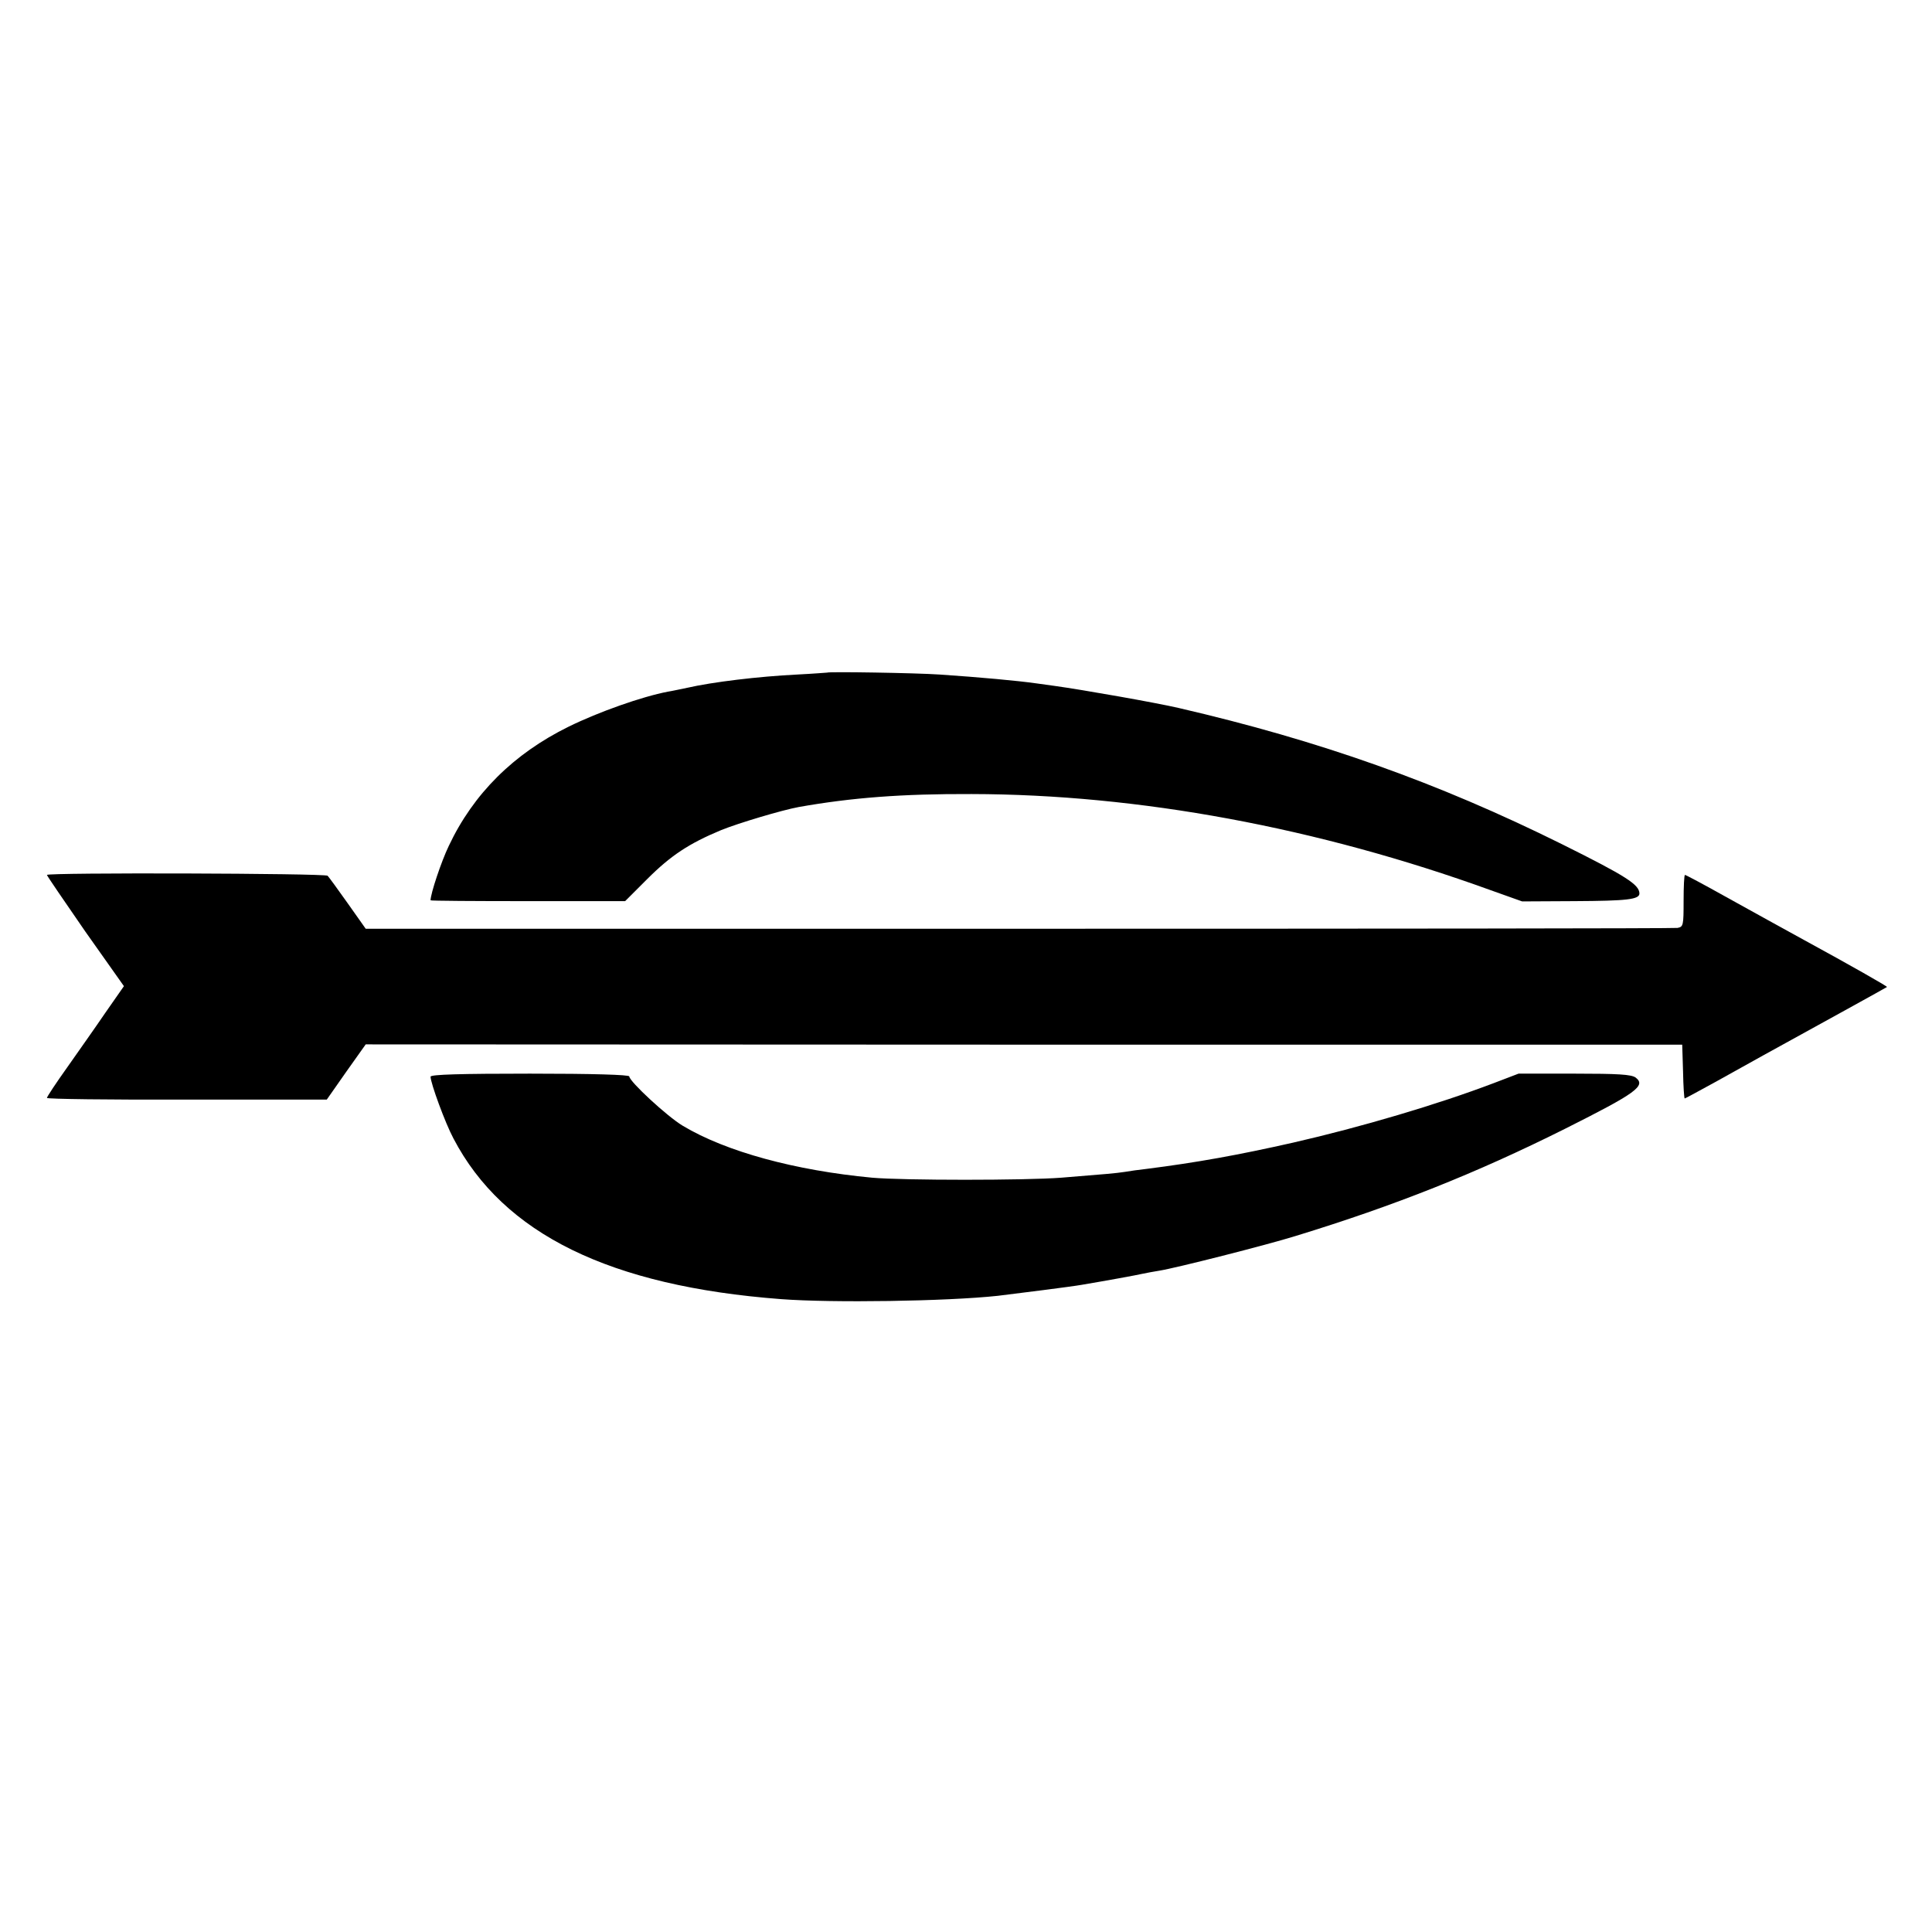 <?xml version="1.0" standalone="no"?>
<!DOCTYPE svg PUBLIC "-//W3C//DTD SVG 20010904//EN"
 "http://www.w3.org/TR/2001/REC-SVG-20010904/DTD/svg10.dtd">
<svg version="1.0" xmlns="http://www.w3.org/2000/svg"
 width="700pt" height="700pt" viewBox="0 0 700 700"
 preserveAspectRatio="xMidYMid meet">
<g transform="translate(0,700) scale(0.1,-0.1)"
fill="#000000" stroke="none">
<path d="M2997 4563 c-1 0 -50 -4 -109 -7 -141 -7 -306 -27 -398 -48 -25 -5
-56 -12 -70 -14 -94 -18 -250 -73 -360 -127 -199 -98 -345 -243 -434 -432 -27
-56 -66 -173 -66 -197 0 -2 159 -3 353 -3 l352 0 80 80 c86 86 152 129 267
177 64 26 222 73 282 84 192 34 374 48 626 47 605 -1 1253 -121 1880 -348
l115 -41 190 1 c191 1 235 6 235 28 -1 32 -47 62 -280 178 -451 224 -880 376
-1390 494 -82 19 -348 66 -450 80 -14 2 -43 6 -65 9 -71 10 -203 22 -350 32
-89 6 -404 11 -408 7z"/>
<path d="M170 3830 c0 -3 63 -95 139 -205 l140 -198 -67 -96 c-36 -53 -99
-142 -139 -199 -40 -56 -73 -106 -73 -110 0 -4 228 -7 507 -6 l507 0 70 100
71 100 2385 -1 2385 0 3 -97 c1 -54 4 -98 6 -98 2 0 55 29 117 63 63 35 139
77 169 94 189 104 445 245 447 247 2 2 -135 80 -302 171 -93 51 -158 87 -288
159 -75 42 -139 76 -142 76 -3 0 -5 -42 -5 -94 0 -89 -1 -94 -22 -98 -13 -2
-1087 -3 -2388 -3 l-2365 0 -65 92 c-36 51 -69 96 -73 100 -10 9 -1017 12
-1017 3z"/>
<path d="M1560 3099 c0 -23 53 -168 83 -224 181 -346 567 -535 1187 -582 184
-14 599 -8 785 12 66 8 273 34 305 40 89 15 199 35 220 40 14 3 41 8 60 11 58
9 389 93 495 126 359 110 653 227 975 388 259 130 295 156 256 186 -16 11 -62
14 -222 14 l-202 0 -89 -34 c-205 -78 -483 -160 -728 -216 -199 -45 -349 -72
-530 -95 -27 -3 -63 -8 -80 -11 -32 -5 -69 -8 -230 -21 -128 -10 -574 -10
-685 0 -278 26 -529 94 -686 188 -57 34 -194 161 -194 179 0 6 -132 10 -360
10 -250 0 -360 -3 -360 -11z"/>
</g>
</svg>
